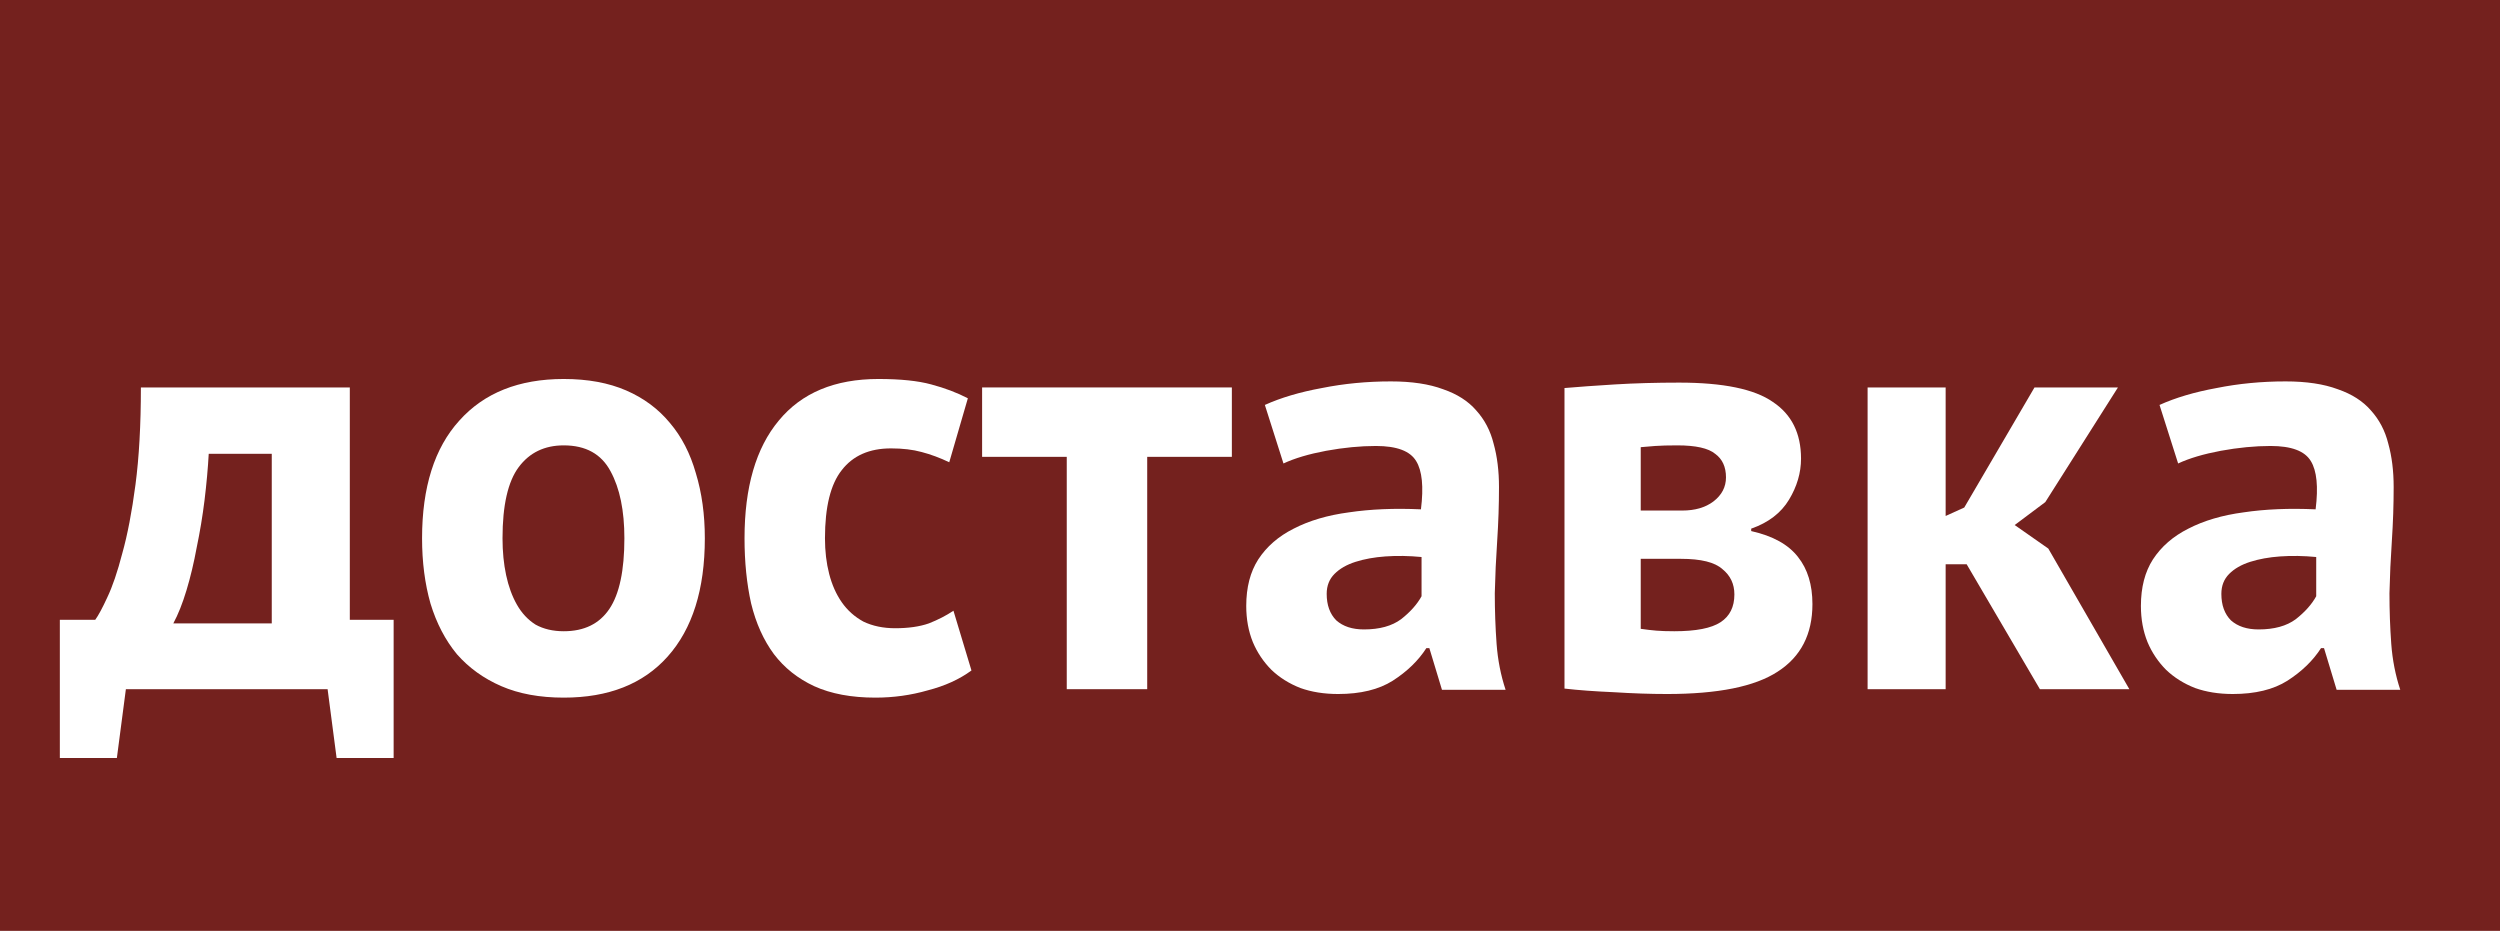 <?xml version="1.0" encoding="UTF-8"?> <svg xmlns="http://www.w3.org/2000/svg" width="376" height="140" viewBox="0 0 376 140" fill="none"> <rect width="376" height="140" fill="#74211E"></rect> <path d="M59.203 114H50.625L49.271 103.653H18.932L17.578 114H9V93.215H14.327C14.809 92.549 15.411 91.43 16.133 89.857C16.916 88.223 17.668 86.014 18.39 83.231C19.173 80.448 19.835 76.998 20.377 72.884C20.919 68.769 21.19 63.898 21.19 58.271H52.612V93.215H59.203V114ZM40.873 93.76V68.255H31.393C31.272 70.433 31.062 72.763 30.761 75.244C30.46 77.664 30.068 80.024 29.587 82.323C29.166 84.623 28.654 86.771 28.052 88.767C27.45 90.764 26.788 92.428 26.065 93.76H40.873Z" fill="white"></path> <path d="M63.479 80.962C63.479 73.277 65.345 67.377 69.078 63.263C72.81 59.088 78.047 57 84.788 57C88.4 57 91.53 57.575 94.179 58.724C96.828 59.874 99.025 61.508 100.77 63.626C102.516 65.683 103.81 68.194 104.653 71.159C105.556 74.124 106.007 77.392 106.007 80.962C106.007 88.647 104.141 94.576 100.409 98.752C96.737 102.866 91.53 104.924 84.788 104.924C81.177 104.924 78.047 104.349 75.398 103.199C72.749 102.049 70.522 100.446 68.716 98.388C66.971 96.271 65.646 93.729 64.743 90.764C63.901 87.799 63.479 84.532 63.479 80.962ZM75.579 80.962C75.579 82.959 75.759 84.804 76.12 86.498C76.482 88.193 77.023 89.675 77.746 90.946C78.468 92.217 79.401 93.215 80.545 93.941C81.749 94.607 83.163 94.939 84.788 94.939C87.859 94.939 90.146 93.82 91.651 91.581C93.156 89.342 93.908 85.802 93.908 80.962C93.908 76.787 93.216 73.428 91.831 70.887C90.447 68.285 88.099 66.984 84.788 66.984C81.899 66.984 79.642 68.073 78.016 70.252C76.391 72.43 75.579 76 75.579 80.962Z" fill="white"></path> <path d="M146.108 100.839C144.302 102.17 142.105 103.169 139.516 103.834C136.988 104.561 134.369 104.924 131.661 104.924C128.049 104.924 124.979 104.349 122.451 103.199C119.983 102.049 117.966 100.446 116.401 98.388C114.836 96.271 113.692 93.729 112.97 90.764C112.308 87.799 111.977 84.532 111.977 80.962C111.977 73.277 113.692 67.377 117.123 63.263C120.555 59.088 125.551 57 132.112 57C135.423 57 138.071 57.272 140.058 57.817C142.105 58.361 143.941 59.057 145.566 59.904L142.767 69.525C141.382 68.86 139.998 68.346 138.613 67.983C137.289 67.619 135.754 67.438 134.008 67.438C130.758 67.438 128.29 68.527 126.604 70.705C124.919 72.823 124.076 76.242 124.076 80.962C124.076 82.898 124.287 84.683 124.708 86.317C125.129 87.951 125.761 89.373 126.604 90.583C127.447 91.793 128.53 92.761 129.855 93.487C131.239 94.153 132.834 94.486 134.64 94.486C136.627 94.486 138.312 94.244 139.697 93.76C141.081 93.215 142.315 92.58 143.399 91.853L146.108 100.839Z" fill="white"></path> <path d="M185.271 68.709H172.54V103.653H160.44V68.709H147.709V58.271H185.271V68.709Z" fill="white"></path> <path d="M190.234 60.903C192.642 59.814 195.501 58.967 198.812 58.361C202.123 57.696 205.584 57.363 209.196 57.363C212.326 57.363 214.944 57.756 217.051 58.543C219.158 59.269 220.814 60.328 222.017 61.72C223.282 63.111 224.154 64.775 224.636 66.712C225.178 68.648 225.449 70.826 225.449 73.247C225.449 75.909 225.358 78.602 225.178 81.325C224.997 83.987 224.877 86.619 224.817 89.221C224.817 91.823 224.907 94.365 225.087 96.846C225.268 99.266 225.719 101.565 226.442 103.744H216.871L214.975 97.481H214.523C213.319 99.357 211.634 100.99 209.467 102.382C207.36 103.713 204.621 104.379 201.25 104.379C199.143 104.379 197.247 104.076 195.562 103.471C193.876 102.806 192.431 101.898 191.227 100.748C190.024 99.538 189.09 98.147 188.428 96.573C187.766 94.939 187.435 93.124 187.435 91.127C187.435 88.344 188.037 86.014 189.241 84.138C190.505 82.202 192.281 80.659 194.568 79.51C196.916 78.299 199.685 77.483 202.875 77.059C206.126 76.575 209.738 76.424 213.71 76.605C214.132 73.217 213.891 70.796 212.988 69.344C212.085 67.831 210.069 67.075 206.938 67.075C204.591 67.075 202.093 67.317 199.444 67.801C196.856 68.285 194.719 68.92 193.033 69.707L190.234 60.903ZM205.133 94.667C207.48 94.667 209.346 94.153 210.731 93.124C212.115 92.035 213.139 90.885 213.801 89.675V83.775C211.935 83.594 210.129 83.564 208.383 83.685C206.698 83.806 205.193 84.078 203.868 84.502C202.544 84.925 201.491 85.53 200.708 86.317C199.926 87.103 199.534 88.102 199.534 89.312C199.534 91.006 200.016 92.338 200.979 93.306C202.002 94.213 203.387 94.667 205.133 94.667Z" fill="white"></path> <path d="M235.299 58.361C237.406 58.18 239.934 57.998 242.884 57.817C245.893 57.635 249.114 57.545 252.545 57.545C259.167 57.545 263.862 58.513 266.631 60.449C269.46 62.325 270.875 65.169 270.875 68.981C270.875 71.099 270.273 73.156 269.069 75.153C267.865 77.15 265.969 78.602 263.38 79.51V79.873C266.631 80.599 268.978 81.9 270.423 83.775C271.868 85.591 272.59 87.951 272.59 90.855C272.59 95.393 270.844 98.782 267.353 101.021C263.922 103.26 258.384 104.379 250.739 104.379C248.211 104.379 245.532 104.288 242.703 104.107C239.874 103.986 237.406 103.804 235.299 103.562V58.361ZM246.766 94.576C247.609 94.698 248.392 94.788 249.114 94.849C249.836 94.909 250.739 94.939 251.823 94.939C255.073 94.939 257.391 94.486 258.775 93.578C260.16 92.67 260.852 91.279 260.852 89.403C260.852 87.83 260.25 86.559 259.046 85.591C257.902 84.562 255.826 84.048 252.816 84.048H246.766V94.576ZM252.997 76.787C254.923 76.787 256.488 76.333 257.692 75.425C258.956 74.457 259.588 73.247 259.588 71.795C259.588 70.221 259.046 69.041 257.963 68.255C256.939 67.408 255.043 66.984 252.274 66.984C250.89 66.984 249.776 67.014 248.933 67.075C248.151 67.135 247.428 67.196 246.766 67.256V76.787H252.997Z" fill="white"></path> <path d="M295.785 84.865H292.625V103.653H280.887V58.271H292.625V77.603L295.424 76.333L305.988 58.271H318.539L307.613 75.516L303.008 78.965L308.065 82.505L320.254 103.653H306.801L295.785 84.865Z" fill="white"></path> <path d="M324.792 60.903C327.2 59.814 330.06 58.967 333.37 58.361C336.681 57.696 340.142 57.363 343.754 57.363C346.884 57.363 349.503 57.756 351.61 58.543C353.716 59.269 355.372 60.328 356.576 61.72C357.84 63.111 358.713 64.775 359.194 66.712C359.736 68.648 360.007 70.826 360.007 73.247C360.007 75.909 359.916 78.602 359.736 81.325C359.555 83.987 359.435 86.619 359.375 89.221C359.375 91.823 359.465 94.365 359.646 96.846C359.826 99.266 360.278 101.565 361 103.744H351.429L349.533 97.481H349.081C347.877 99.357 346.192 100.99 344.025 102.382C341.918 103.713 339.179 104.379 335.808 104.379C333.701 104.379 331.805 104.076 330.12 103.471C328.434 102.806 326.99 101.898 325.786 100.748C324.582 99.538 323.649 98.147 322.987 96.573C322.324 94.939 321.993 93.124 321.993 91.127C321.993 88.344 322.595 86.014 323.799 84.138C325.063 82.202 326.839 80.659 329.126 79.51C331.474 78.299 334.243 77.483 337.433 77.059C340.684 76.575 344.296 76.424 348.269 76.605C348.69 73.217 348.449 70.796 347.546 69.344C346.643 67.831 344.627 67.075 341.497 67.075C339.149 67.075 336.651 67.317 334.002 67.801C331.414 68.285 329.277 68.92 327.591 69.707L324.792 60.903ZM339.691 94.667C342.038 94.667 343.904 94.153 345.289 93.124C346.673 92.035 347.697 90.885 348.359 89.675V83.775C346.493 83.594 344.687 83.564 342.941 83.685C341.256 83.806 339.751 84.078 338.427 84.502C337.102 84.925 336.049 85.53 335.266 86.317C334.484 87.103 334.093 88.102 334.093 89.312C334.093 91.006 334.574 92.338 335.537 93.306C336.561 94.213 337.945 94.667 339.691 94.667Z" fill="white"></path> </svg> 